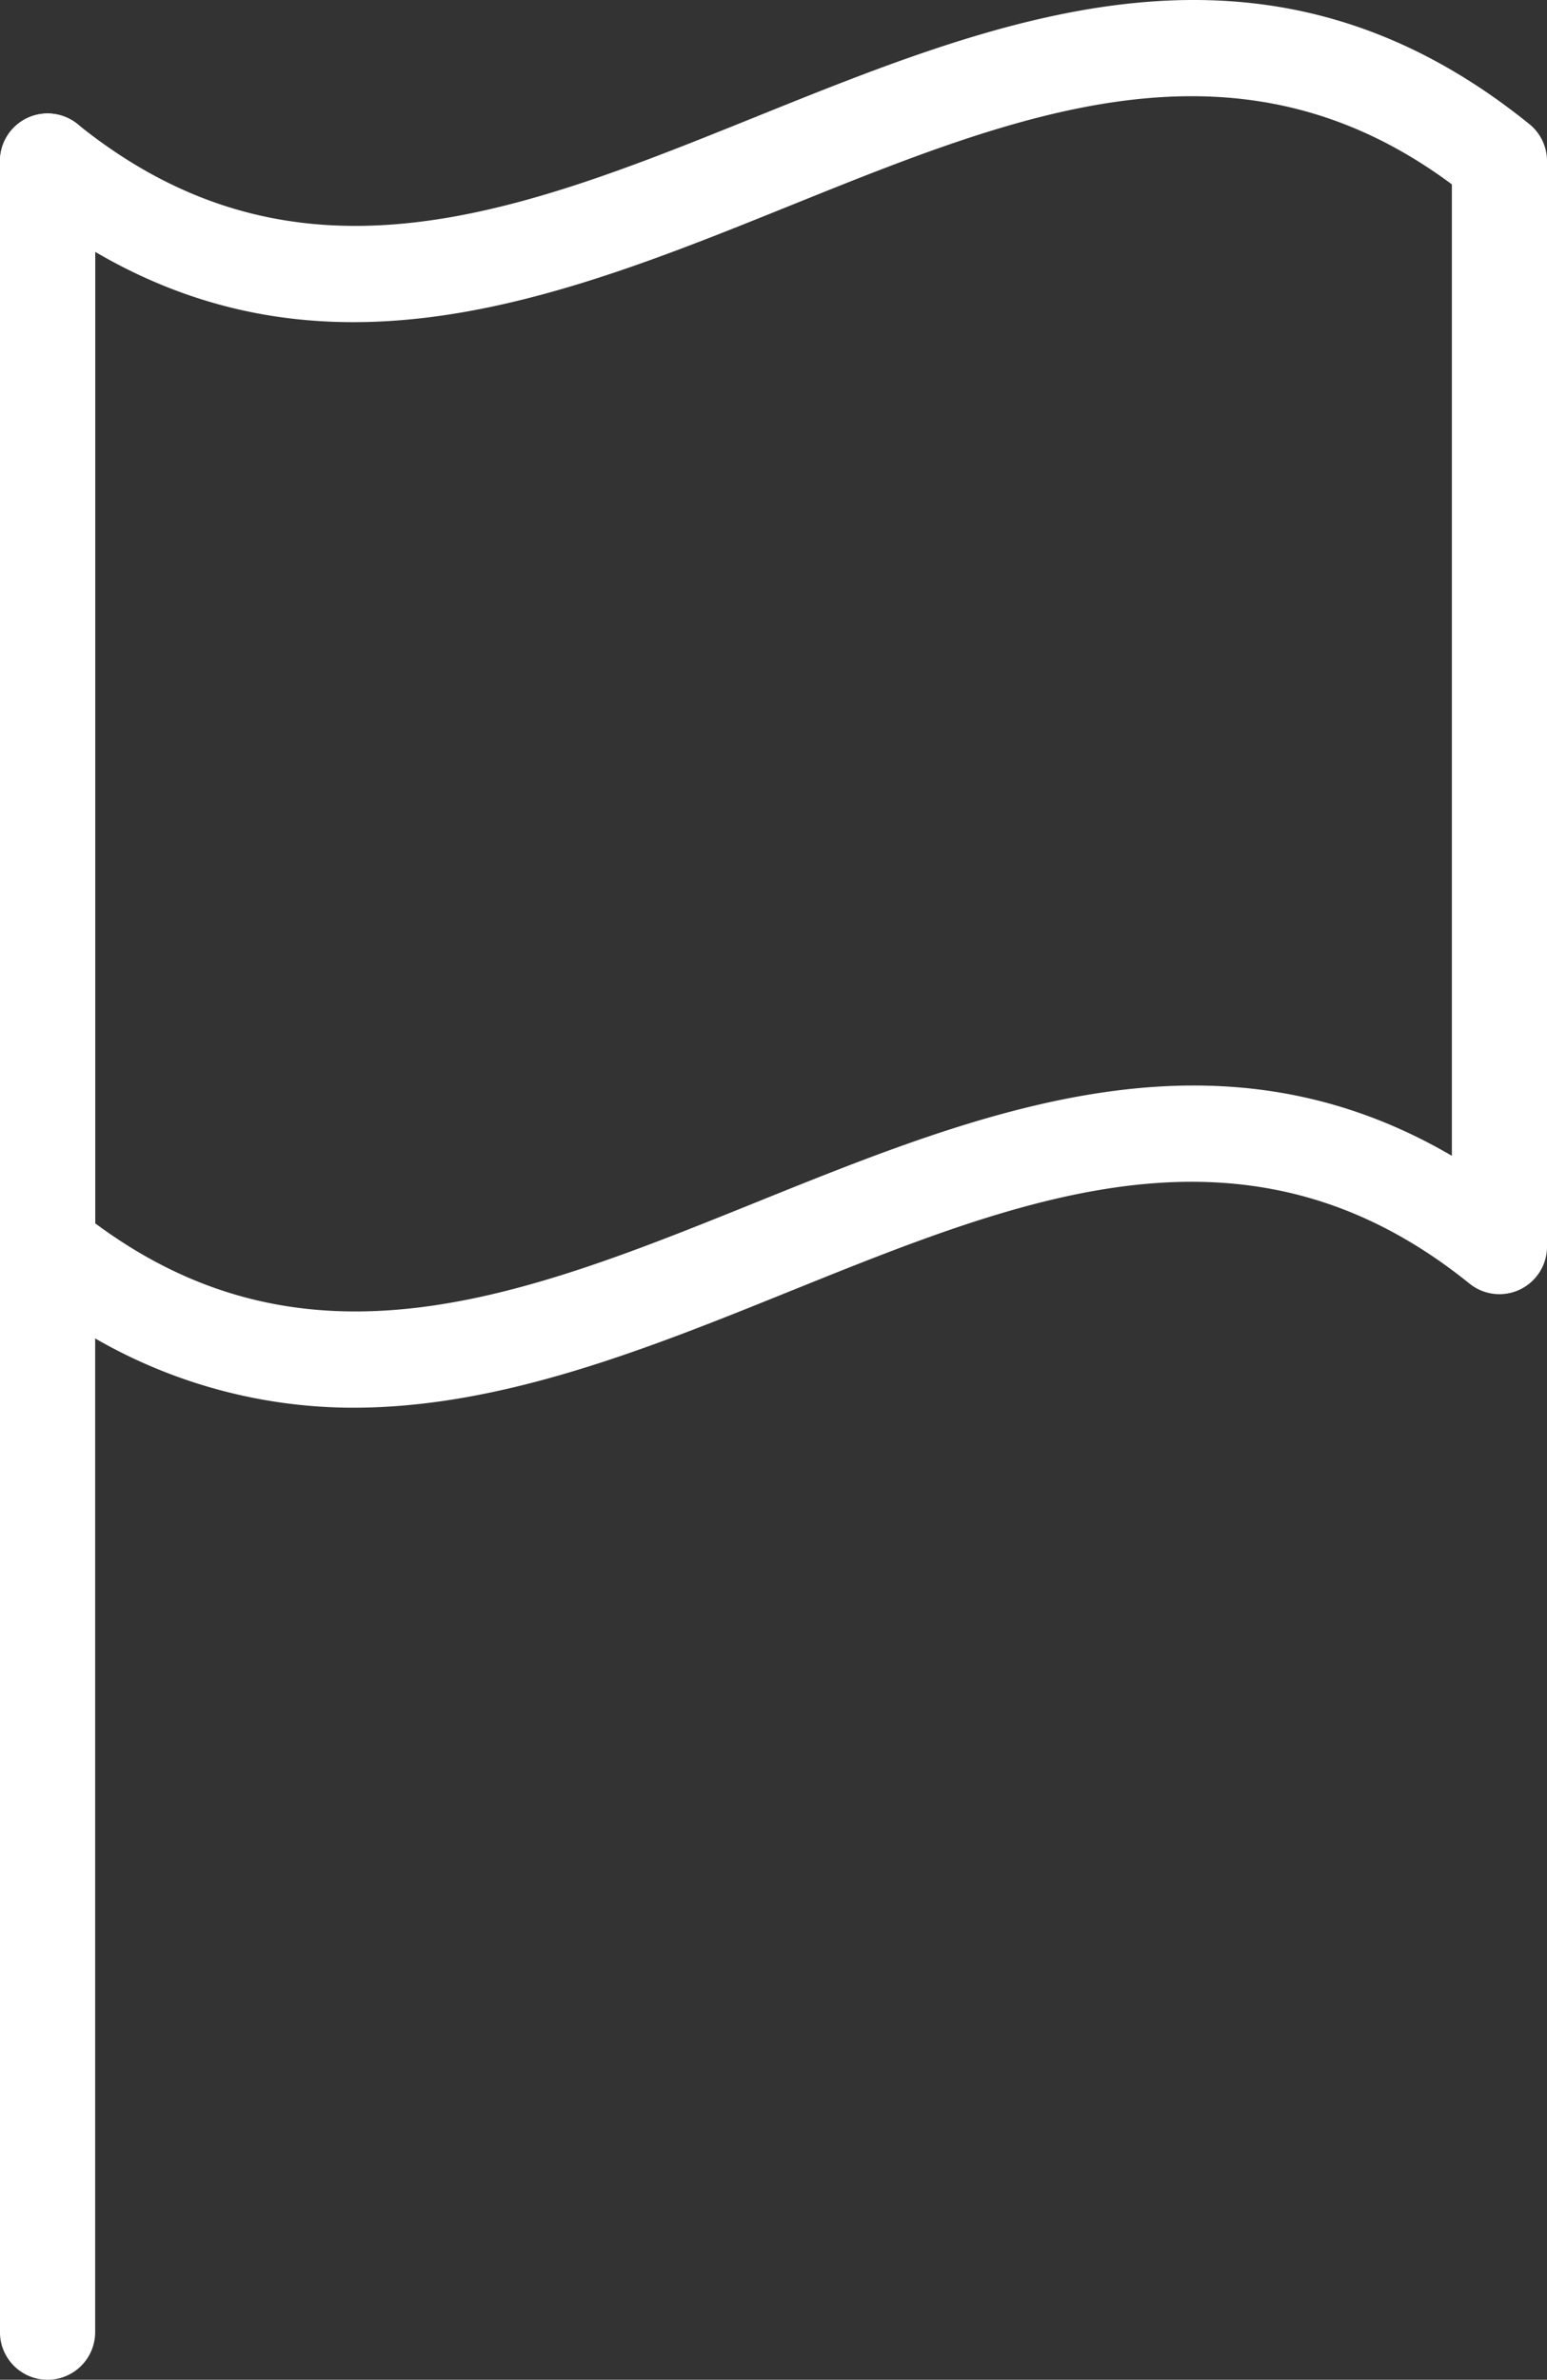 <svg xmlns="http://www.w3.org/2000/svg" width="84.5" height="129.948" viewBox="0 0 84.5 129.948">
  <rect x="0" y="0" width="84.5" height="129.948" fill="#333333" stroke="none"/>
  <g id="Group_49" data-name="Group 49" transform="translate(-163.057 -247.653)">
    <g id="Group_46" data-name="Group 46" transform="translate(163.057 247.653)">
      <path id="Path_93" data-name="Path 93" d="M182.354,324.522a28.248,28.248,0,0,1-18.33-6.774,2.609,2.609,0,0,1-.967-2.021V256.448a2.6,2.6,0,0,1,4.23-2.021c12.03,9.712,24.182,4.8,37.046-.39,13.693-5.524,27.853-11.237,42.258.39a2.6,2.6,0,0,1,.967,2.021v59.279a2.6,2.6,0,0,1-4.23,2.021c-12.03-9.71-24.184-4.807-37.048.385C198.442,321.3,190.453,324.522,182.354,324.522Zm-14.1-10.071c11.715,8.7,23.558,3.918,36.079-1.135,12.347-4.986,25.081-10.123,38.028-2.549V257.721c-11.718-8.7-23.561-3.916-36.082,1.135-12.349,4.986-25.078,10.125-38.025,2.549Z" transform="translate(-163.057 -247.653)" fill="#fff"/>
    </g>
    <g id="Group_47" data-name="Group 47" transform="translate(163.057 253.85)">
      <path id="Path_94" data-name="Path 94" d="M165.655,373.789a2.6,2.6,0,0,1-2.6-2.6V252.636a2.6,2.6,0,0,1,5.2,0V371.191A2.6,2.6,0,0,1,165.655,373.789Z" transform="translate(-163.057 -250.038)" fill="#fff"/>
    </g>
  </g>
</svg>
